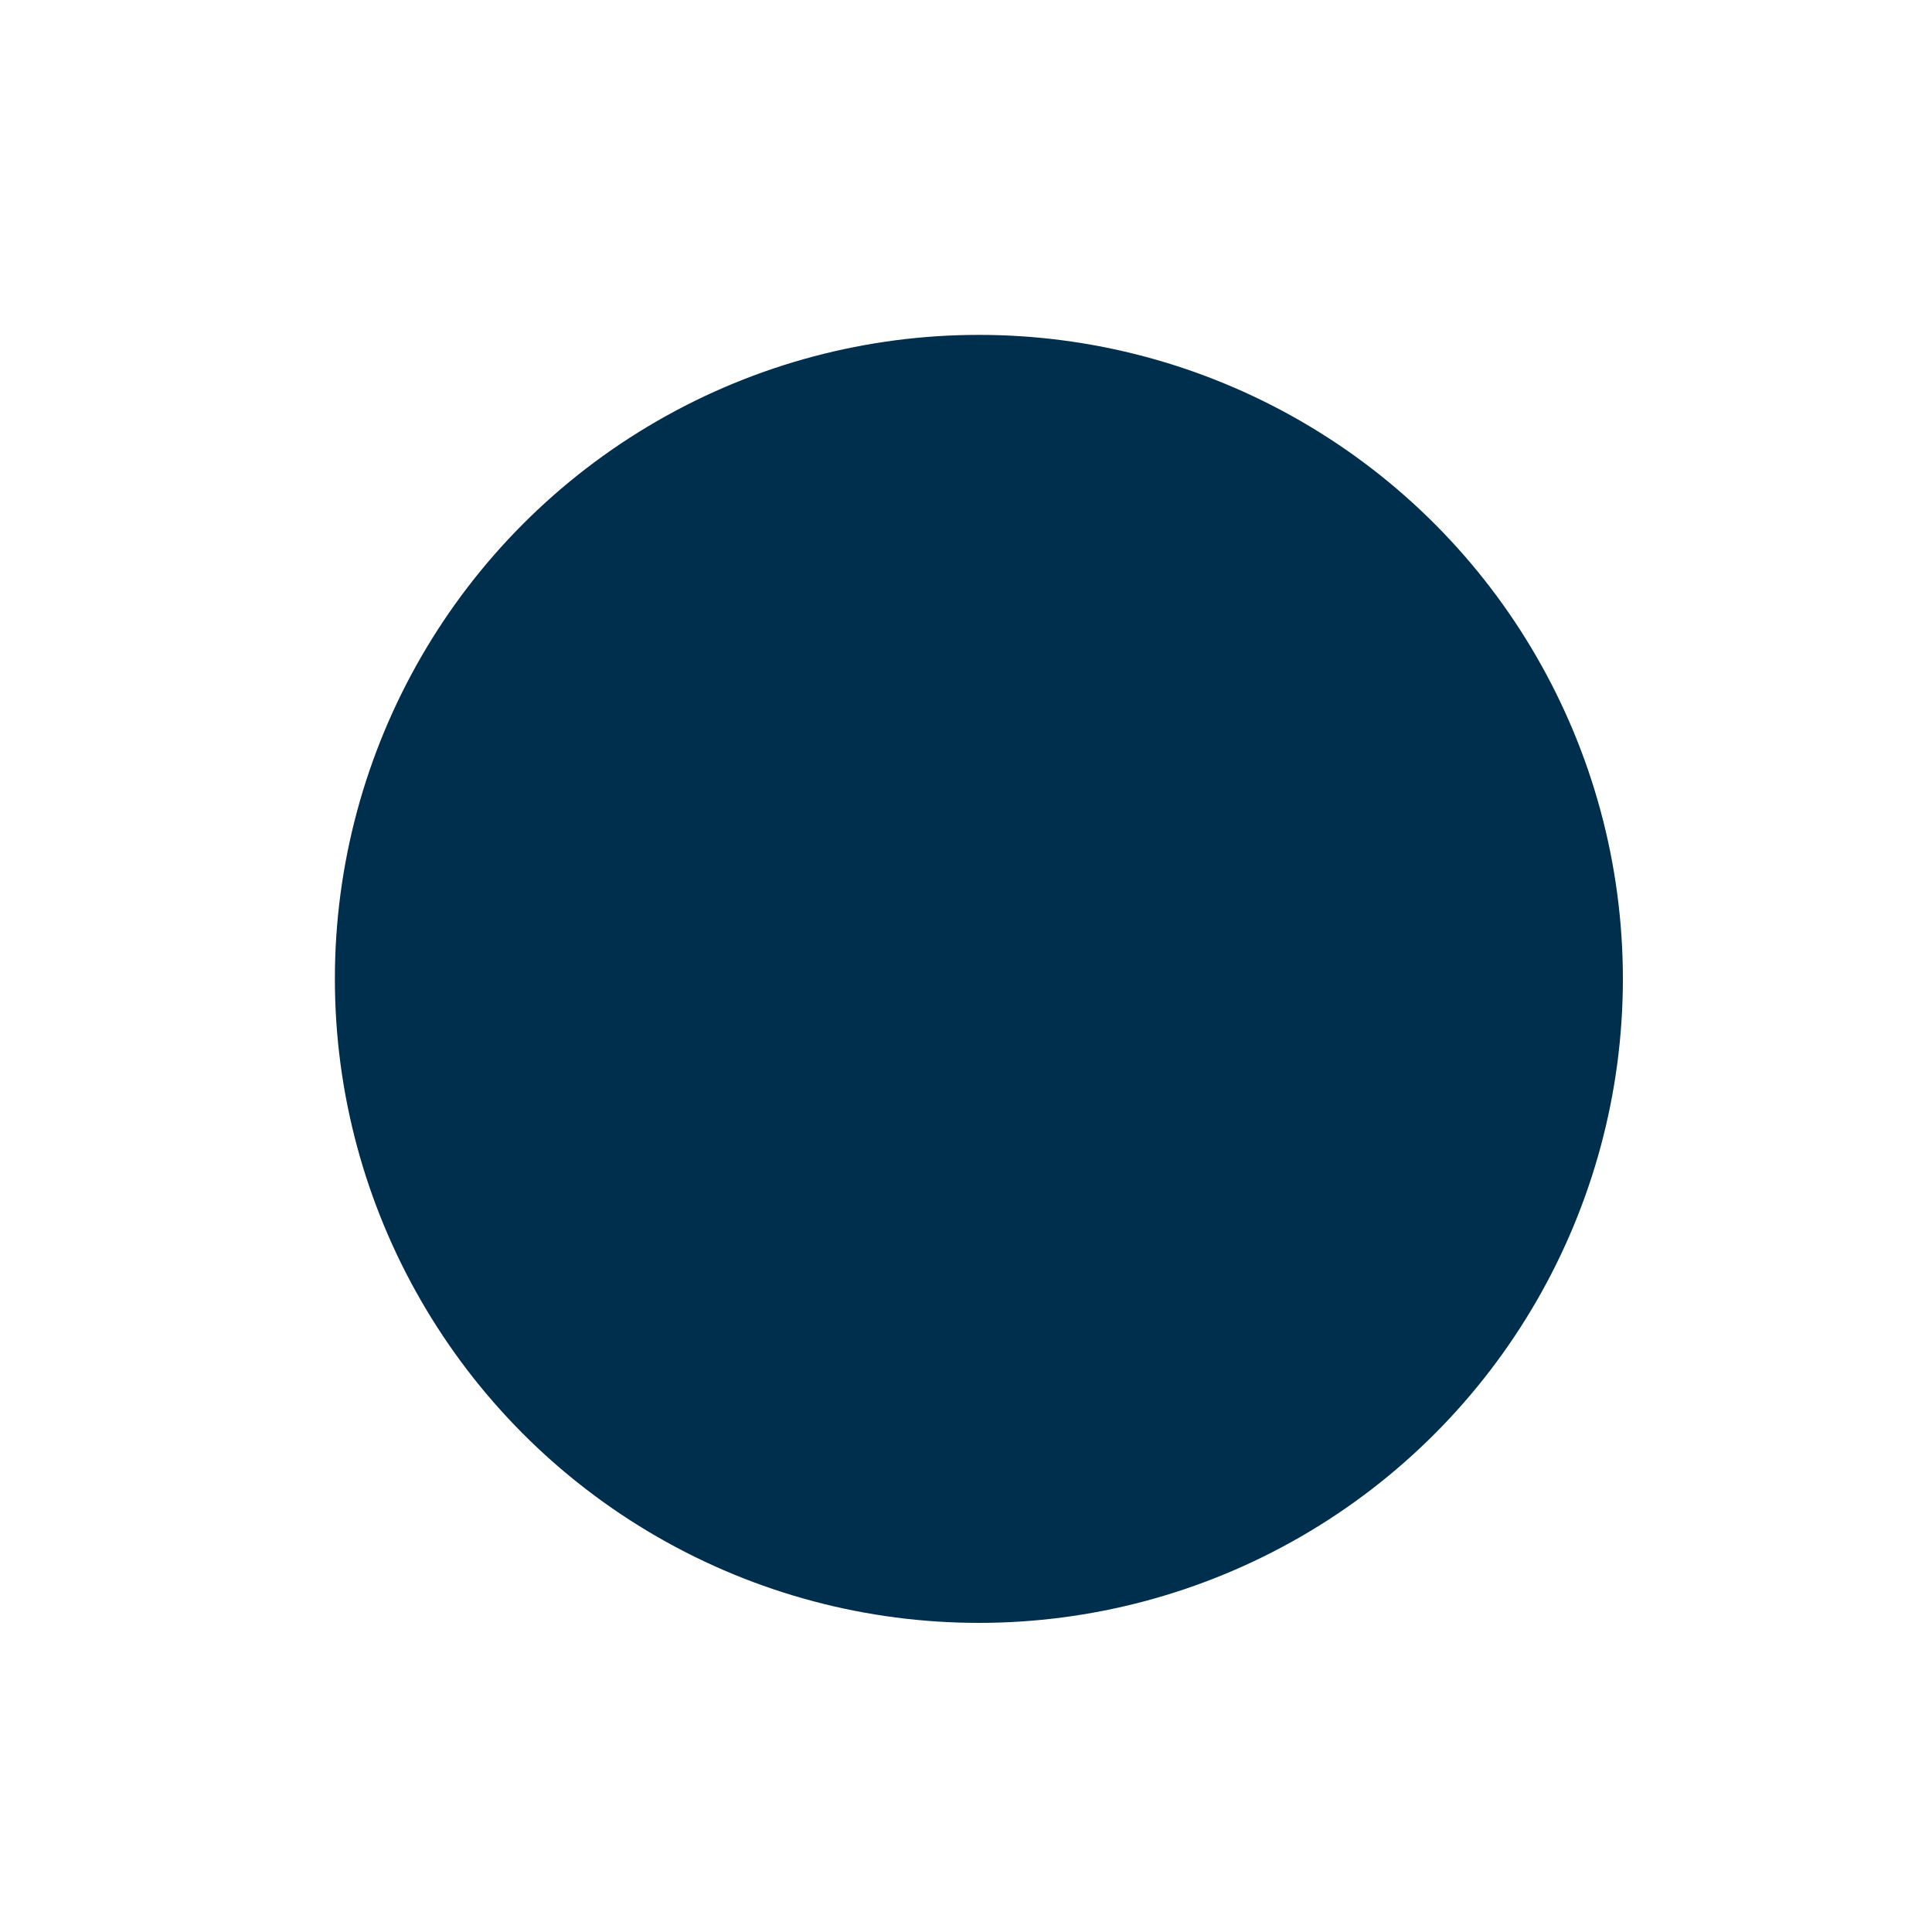 <svg xmlns="http://www.w3.org/2000/svg" xmlns:xlink="http://www.w3.org/1999/xlink" width="75" height="75" viewBox="0 0 75 75">
  <defs>
    <clipPath id="clip-blue-key">
      <rect width="75" height="75"/>
    </clipPath>
  </defs>
  <g id="blue-key" clip-path="url(#clip-blue-key)">
    <circle id="Ellipse_1" data-name="Ellipse 1" cx="25" cy="25" r="25" transform="translate(13 13)" fill="#002e4d"/>
  </g>
</svg>
